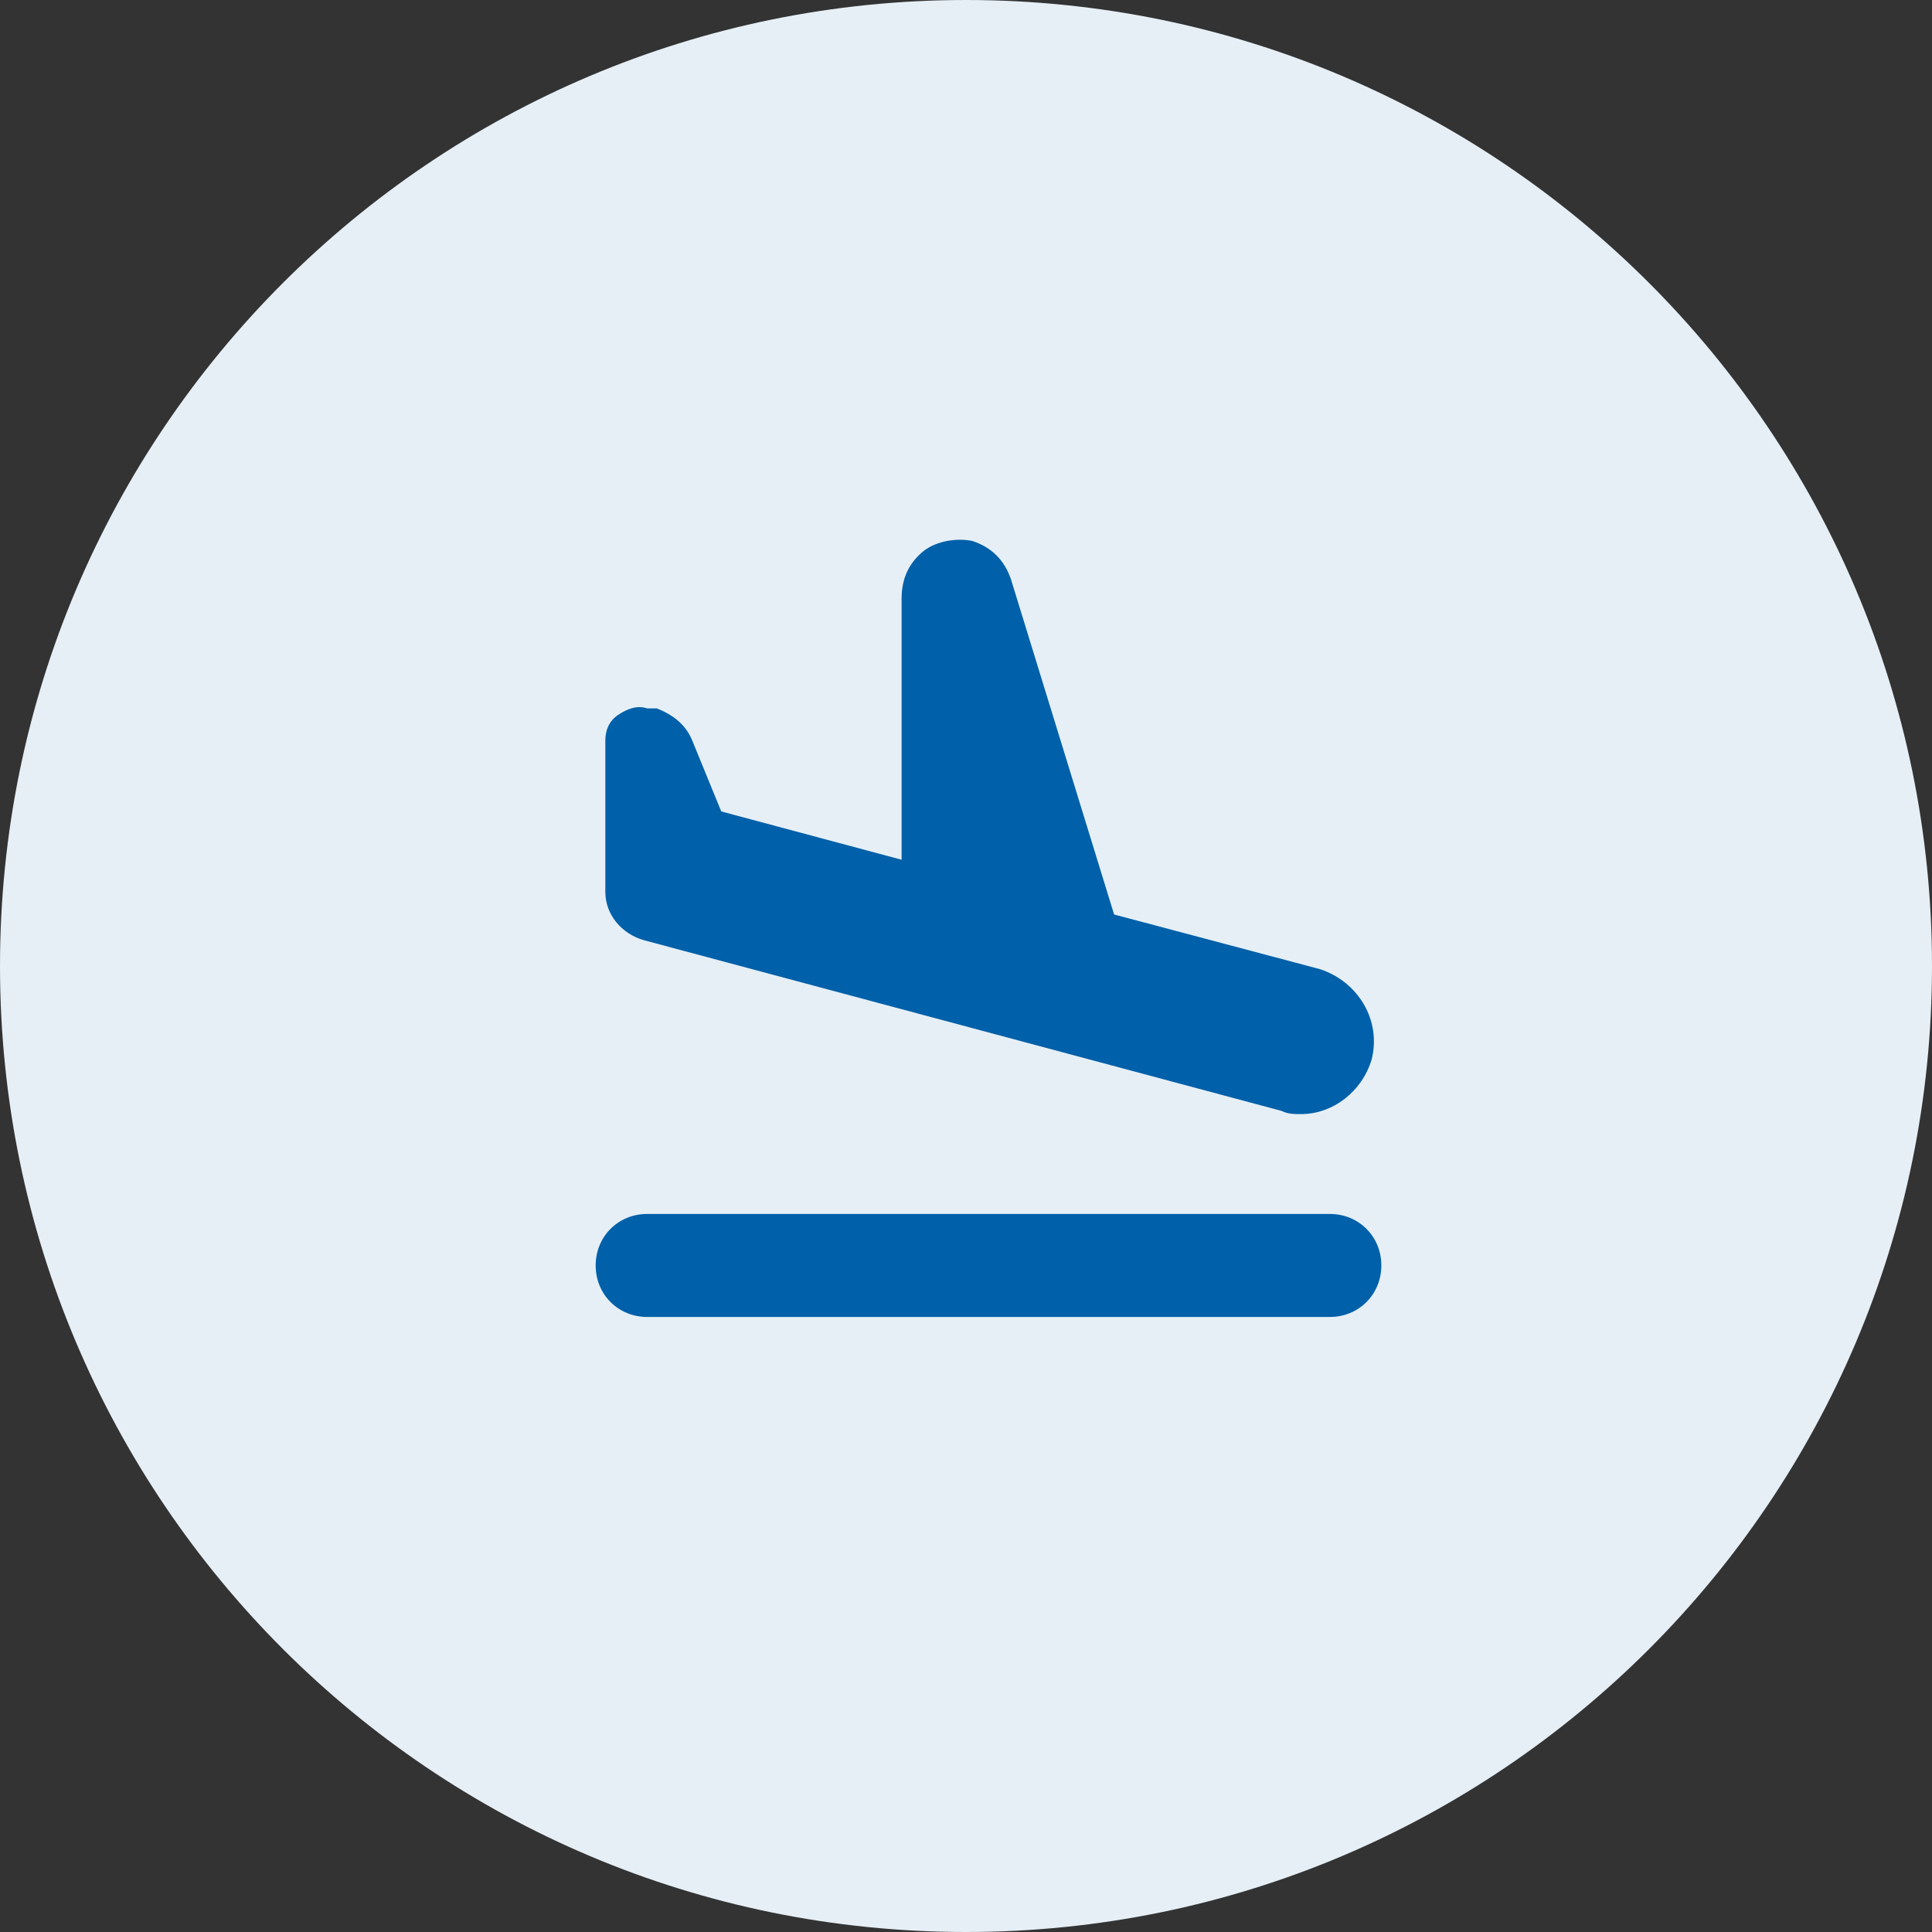 <svg width="50" height="50" viewBox="0 0 50 50" fill="none" xmlns="http://www.w3.org/2000/svg">
<rect x="0" y="0" width="50" height="50" fill="#333333" stroke="none"/>
<path d="M25 50C38.807 50 50 38.807 50 25C50 11.193 38.807 0 25 0C11.193 0 0 11.193 0 25C0 38.807 11.193 50 25 50Z" fill="#E6EFF6"/>
<path d="M34.416 31.417H16.749C15.999 31.417 15.416 32 15.416 32.75C15.416 33.5 15.999 34.083 16.749 34.083H34.416C35.166 34.083 35.749 33.5 35.749 32.75C35.749 32 35.166 31.417 34.416 31.417Z" fill="#0060A9"/>
<path d="M16.666 24.333L33.166 28.75C33.333 28.833 33.499 28.833 33.666 28.833C34.499 28.833 35.249 28.25 35.499 27.417C35.749 26.417 35.166 25.417 34.166 25.083L28.833 23.667L26.166 15C25.999 14.5 25.666 14.167 25.166 14C24.749 13.917 24.249 14 23.916 14.25C23.499 14.583 23.333 15 23.333 15.5V22.25L18.666 21L17.916 19.167C17.749 18.75 17.416 18.5 16.999 18.333H16.749C16.499 18.25 16.249 18.333 15.999 18.5C15.749 18.667 15.666 18.917 15.666 19.167V23.083C15.666 23.667 16.083 24.167 16.666 24.333Z" fill="#0060A9"/>
</svg>
